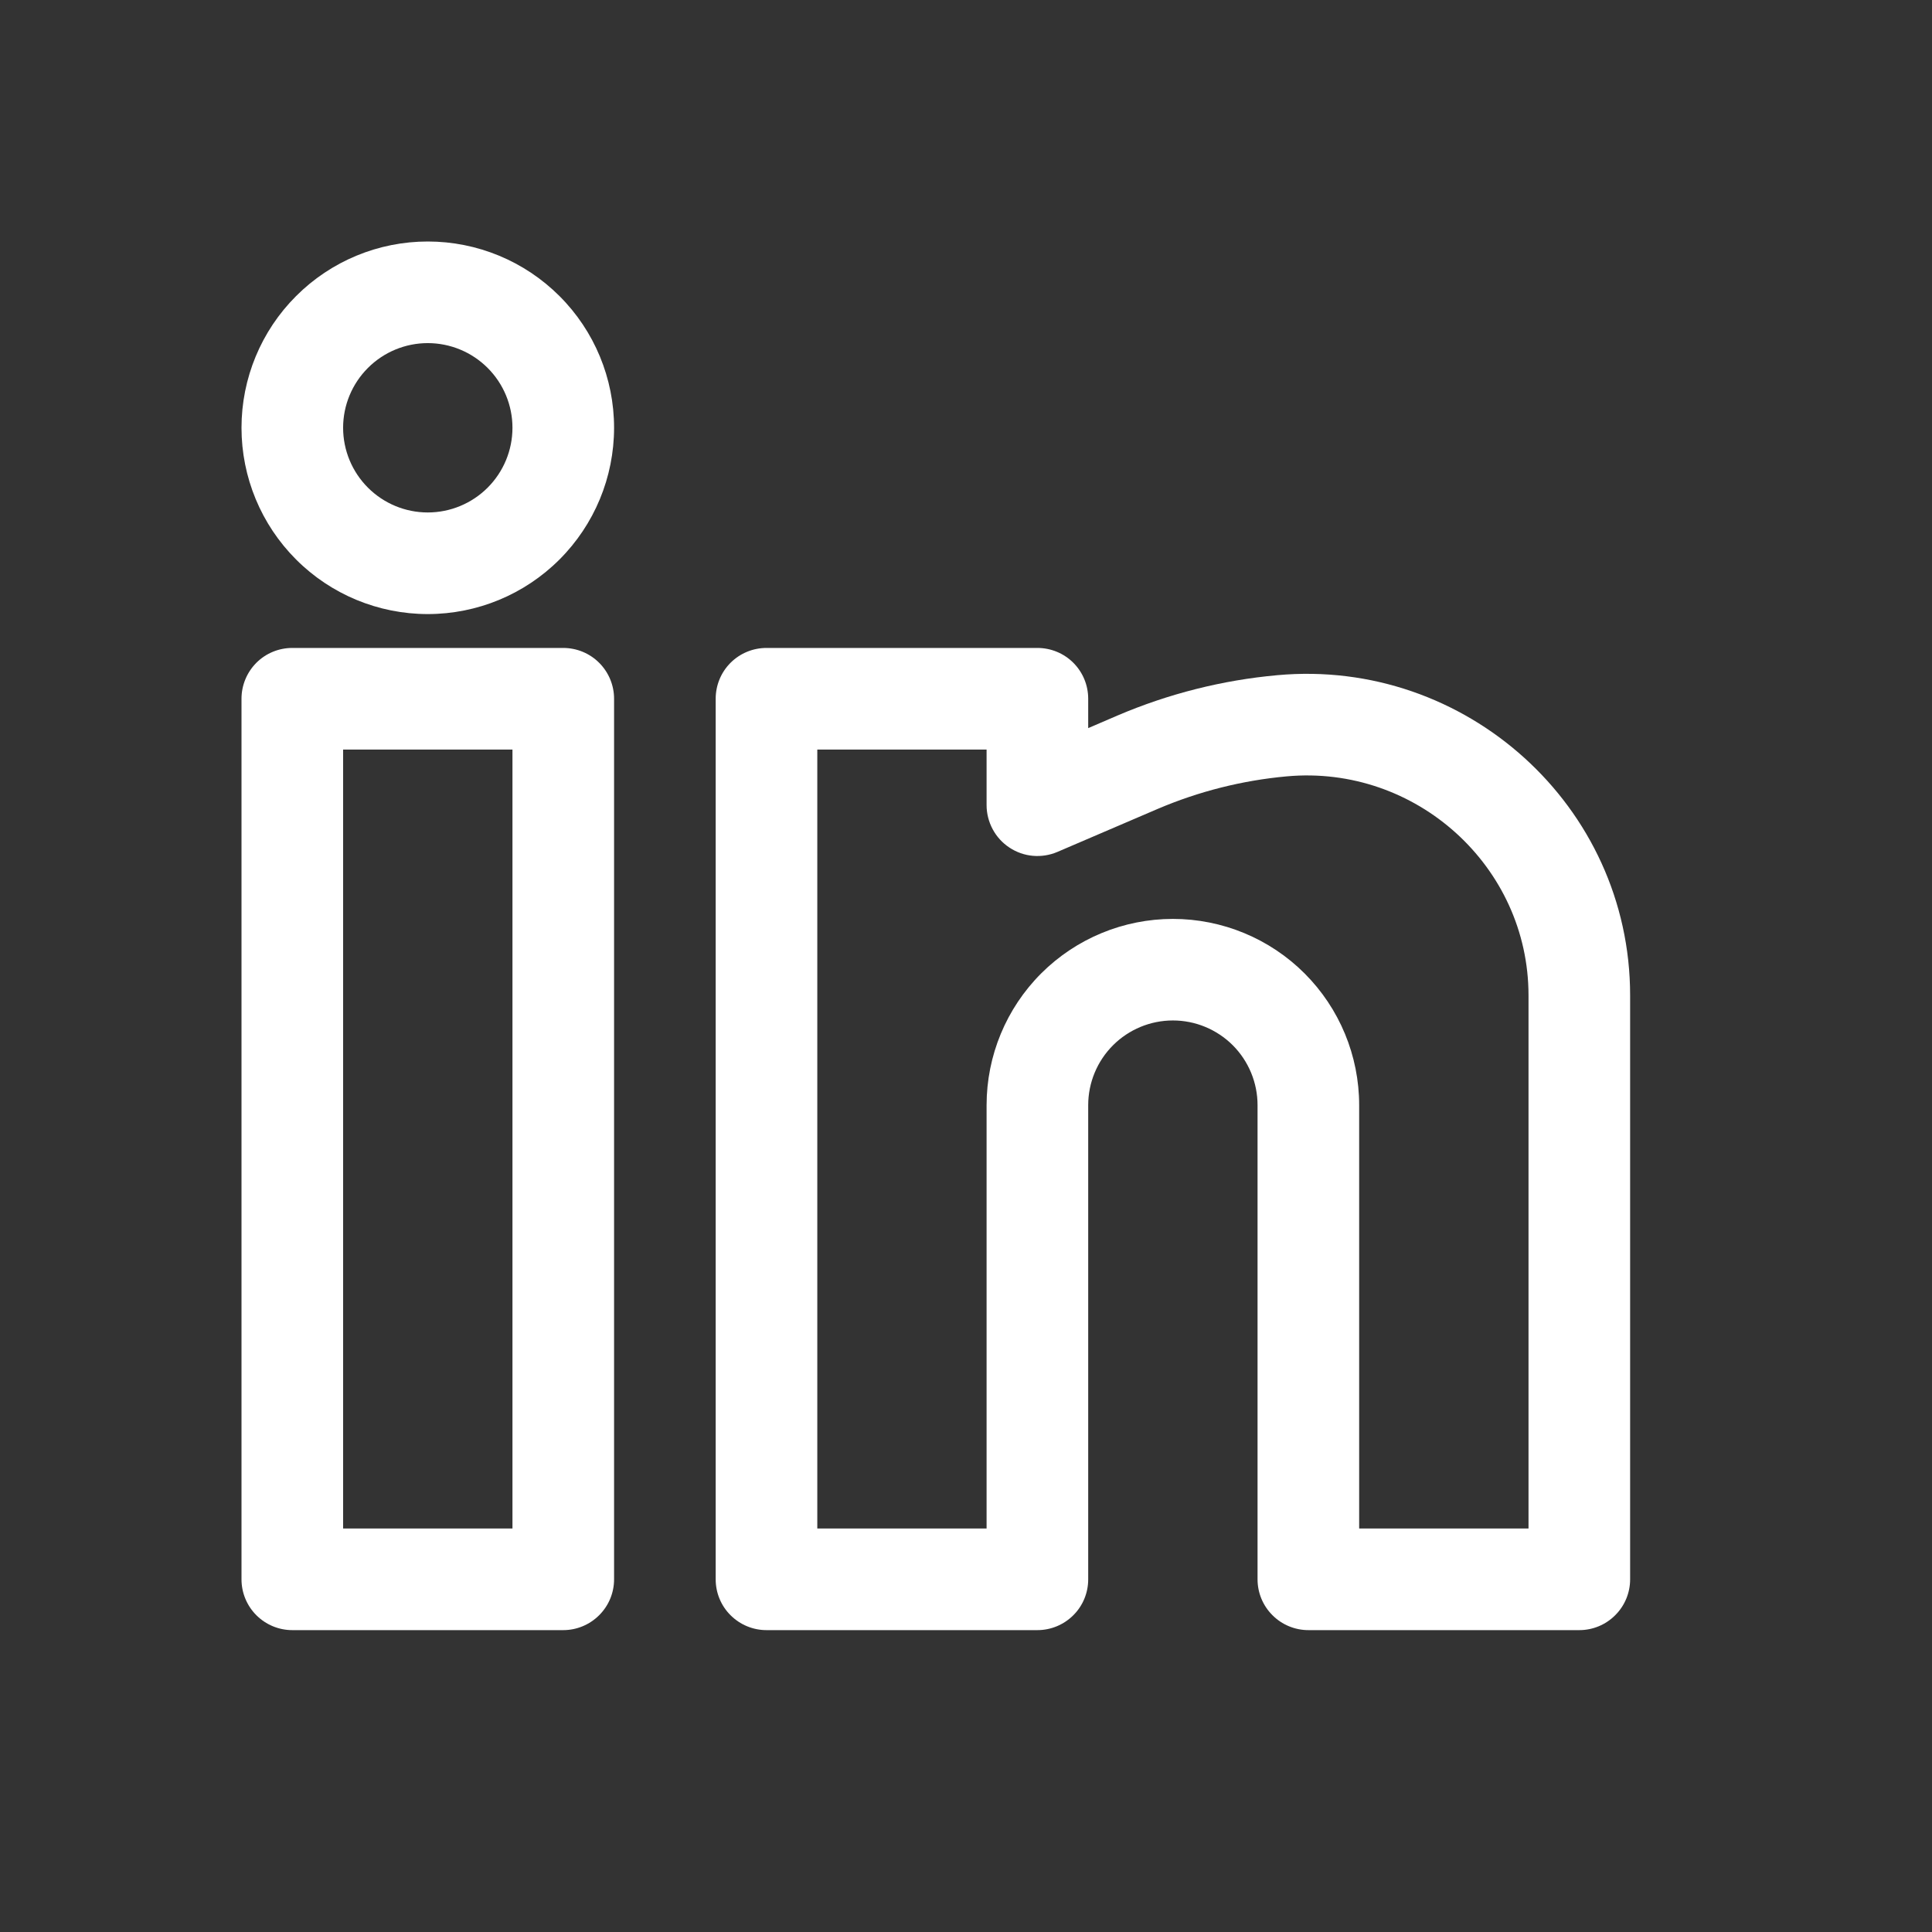 <svg width="32" height="32" viewBox="0 0 32 32" fill="none" xmlns="http://www.w3.org/2000/svg">
<rect x="0" y="0" width="32" height="32" fill="#333333" stroke="none"/>
<path fill-rule="evenodd" clip-rule="evenodd" d="M7.085 4C6.267 4 5.482 4.325 4.904 4.904C4.325 5.482 4 6.267 4 7.085C4 7.904 4.325 8.688 4.904 9.267C5.482 9.846 6.267 10.171 7.085 10.171C7.904 10.171 8.688 9.846 9.267 9.267C9.846 8.688 10.171 7.904 10.171 7.085C10.171 6.267 9.846 5.482 9.267 4.904C8.688 4.325 7.904 4 7.085 4ZM5.683 7.085C5.683 6.713 5.831 6.357 6.094 6.094C6.357 5.831 6.713 5.683 7.085 5.683C7.457 5.683 7.814 5.831 8.077 6.094C8.34 6.357 8.488 6.713 8.488 7.085C8.488 7.457 8.34 7.814 8.077 8.077C7.814 8.34 7.457 8.488 7.085 8.488C6.713 8.488 6.357 8.34 6.094 8.077C5.831 7.814 5.683 7.457 5.683 7.085ZM4 11.573C4 11.35 4.089 11.136 4.246 10.978C4.404 10.82 4.618 10.732 4.841 10.732H9.329C9.552 10.732 9.766 10.82 9.924 10.978C10.082 11.136 10.171 11.35 10.171 11.573V26.159C10.171 26.382 10.082 26.596 9.924 26.753C9.766 26.911 9.552 27 9.329 27H4.841C4.618 27 4.404 26.911 4.246 26.753C4.089 26.596 4 26.382 4 26.159V11.573ZM5.683 12.415V25.317H8.488V12.415H5.683ZM11.854 11.573C11.854 11.35 11.942 11.136 12.1 10.978C12.258 10.82 12.472 10.732 12.695 10.732H17.183C17.406 10.732 17.62 10.82 17.778 10.978C17.936 11.136 18.024 11.35 18.024 11.573V12.06L18.512 11.85C19.354 11.491 20.247 11.265 21.158 11.183C24.271 10.9 27 13.346 27 16.487V26.159C27 26.382 26.911 26.596 26.753 26.753C26.596 26.911 26.382 27 26.159 27H21.671C21.448 27 21.233 26.911 21.076 26.753C20.918 26.596 20.829 26.382 20.829 26.159V18.305C20.829 17.933 20.681 17.576 20.419 17.313C20.155 17.05 19.799 16.902 19.427 16.902C19.055 16.902 18.698 17.05 18.435 17.313C18.172 17.576 18.024 17.933 18.024 18.305V26.159C18.024 26.382 17.936 26.596 17.778 26.753C17.62 26.911 17.406 27 17.183 27H12.695C12.472 27 12.258 26.911 12.1 26.753C11.942 26.596 11.854 26.382 11.854 26.159V11.573ZM13.537 12.415V25.317H16.341V18.305C16.341 17.487 16.666 16.702 17.245 16.123C17.824 15.545 18.608 15.22 19.427 15.22C20.245 15.22 21.03 15.545 21.608 16.123C22.187 16.702 22.512 17.487 22.512 18.305V25.317H25.317V16.487C25.317 14.351 23.453 12.664 21.312 12.859C20.576 12.926 19.855 13.108 19.175 13.398L17.515 14.11C17.387 14.165 17.247 14.187 17.108 14.175C16.97 14.163 16.836 14.116 16.72 14.039C16.603 13.962 16.508 13.858 16.442 13.735C16.376 13.612 16.341 13.475 16.341 13.336V12.415H13.537Z" fill="white"/>
</svg>
